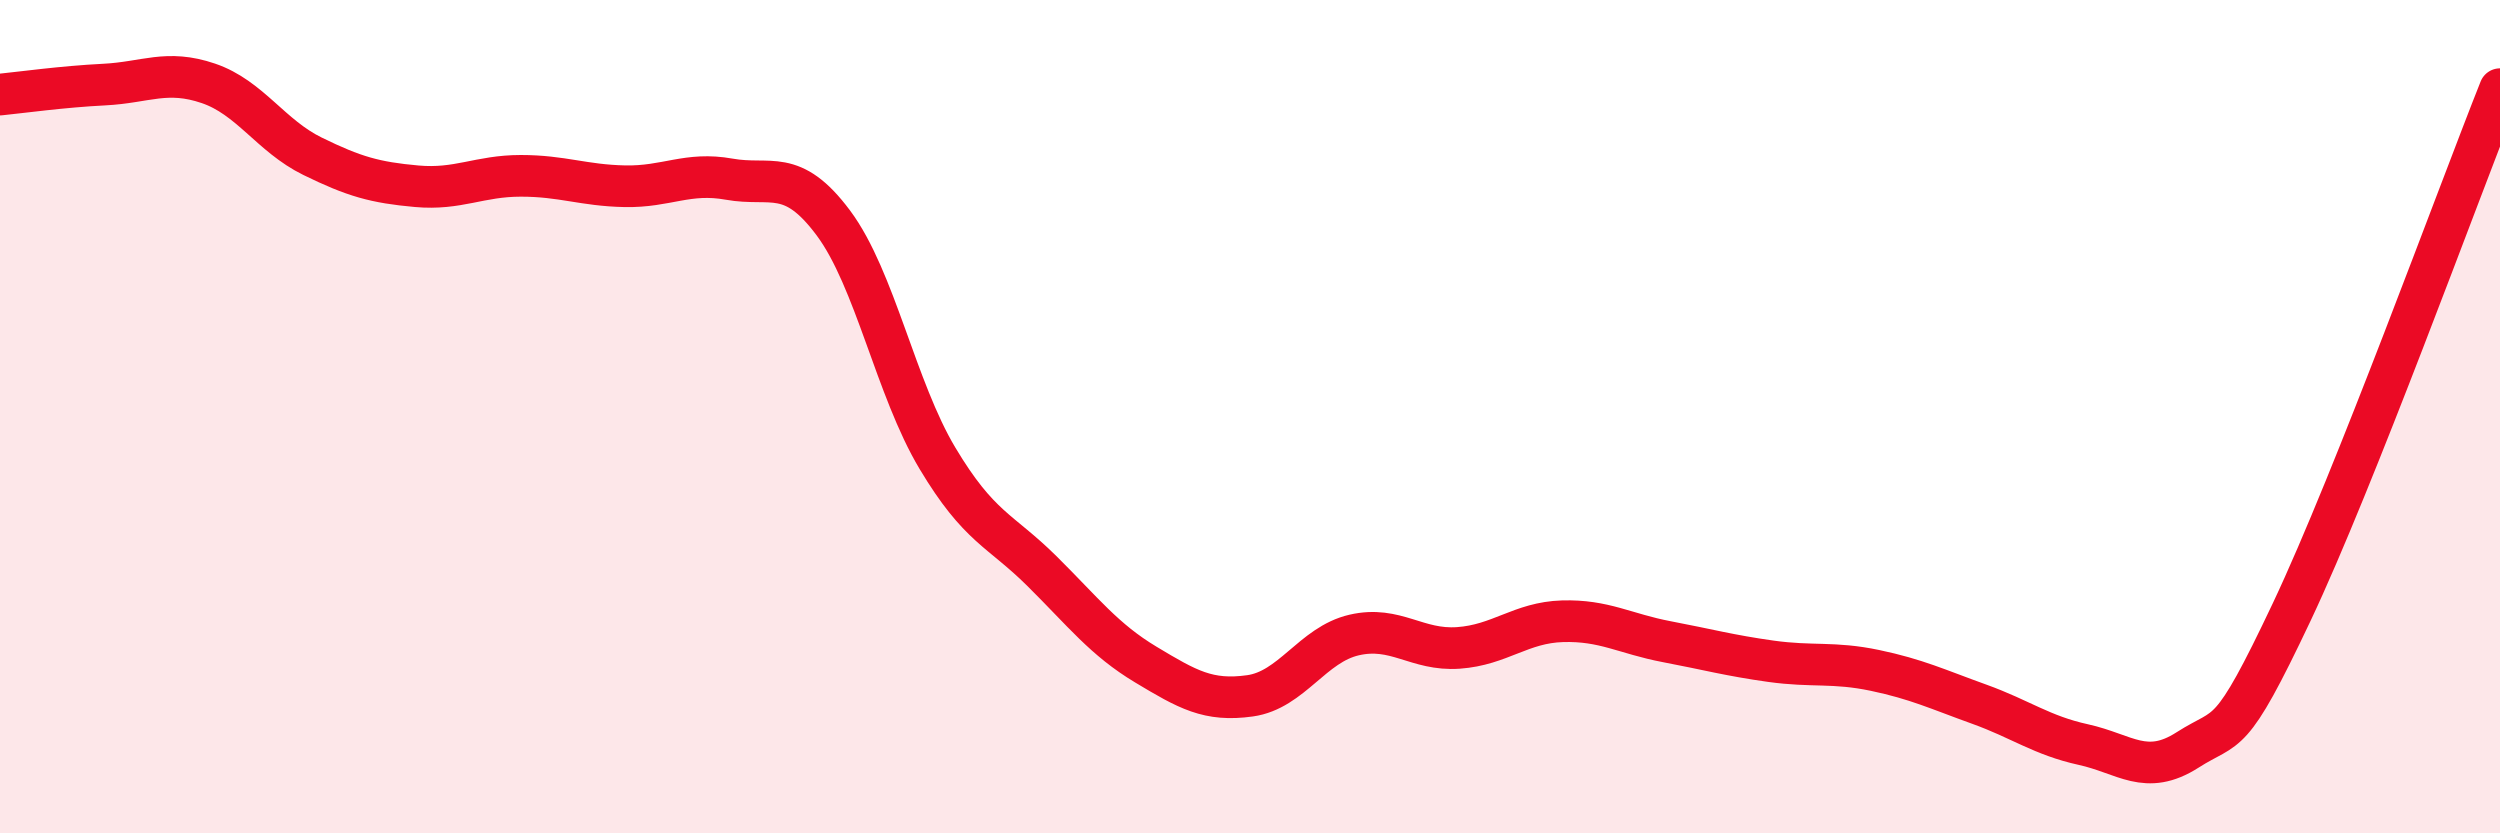 
    <svg width="60" height="20" viewBox="0 0 60 20" xmlns="http://www.w3.org/2000/svg">
      <path
        d="M 0,2.27 C 0.5,2.22 1.5,2.08 2.5,2.03 C 3.5,1.98 4,1.66 5,2 C 6,2.34 6.5,3.26 7.5,3.75 C 8.5,4.24 9,4.38 10,4.47 C 11,4.56 11.5,4.22 12.5,4.22 C 13.5,4.22 14,4.45 15,4.47 C 16,4.49 16.5,4.12 17.5,4.3 C 18.5,4.48 19,4.01 20,5.35 C 21,6.69 21.5,9.33 22.5,11 C 23.5,12.67 24,12.71 25,13.7 C 26,14.69 26.5,15.35 27.5,15.95 C 28.5,16.55 29,16.84 30,16.7 C 31,16.56 31.5,15.47 32.5,15.24 C 33.5,15.01 34,15.62 35,15.55 C 36,15.48 36.5,14.94 37.5,14.91 C 38.5,14.88 39,15.21 40,15.4 C 41,15.59 41.5,15.73 42.5,15.87 C 43.5,16.01 44,15.88 45,16.09 C 46,16.3 46.5,16.54 47.5,16.9 C 48.5,17.26 49,17.65 50,17.87 C 51,18.09 51.5,18.64 52.5,18 C 53.5,17.36 53.5,17.86 55,14.69 C 56.5,11.52 59,4.65 60,2.14L60 20L0 20Z"
        fill="#EB0A25"
        opacity="0.1"
        stroke-linecap="round"
        stroke-linejoin="round"
      />
      <path
        d="M 0,2.27 C 0.5,2.22 1.5,2.08 2.5,2.03 C 3.5,1.98 4,1.66 5,2 C 6,2.34 6.5,3.26 7.5,3.75 C 8.5,4.24 9,4.38 10,4.47 C 11,4.56 11.5,4.22 12.5,4.22 C 13.5,4.22 14,4.45 15,4.47 C 16,4.49 16.5,4.12 17.5,4.3 C 18.5,4.48 19,4.01 20,5.35 C 21,6.69 21.5,9.33 22.5,11 C 23.5,12.67 24,12.71 25,13.7 C 26,14.69 26.5,15.35 27.5,15.95 C 28.5,16.55 29,16.84 30,16.7 C 31,16.56 31.5,15.47 32.5,15.24 C 33.5,15.01 34,15.62 35,15.55 C 36,15.48 36.5,14.94 37.5,14.91 C 38.5,14.88 39,15.21 40,15.4 C 41,15.59 41.5,15.73 42.5,15.87 C 43.5,16.01 44,15.88 45,16.09 C 46,16.3 46.5,16.54 47.5,16.9 C 48.5,17.26 49,17.65 50,17.87 C 51,18.09 51.5,18.64 52.5,18 C 53.5,17.36 53.5,17.86 55,14.69 C 56.5,11.52 59,4.65 60,2.14"
        stroke="#EB0A25"
        stroke-width="1"
        fill="none"
        stroke-linecap="round"
        stroke-linejoin="round"
      />
    </svg>
  